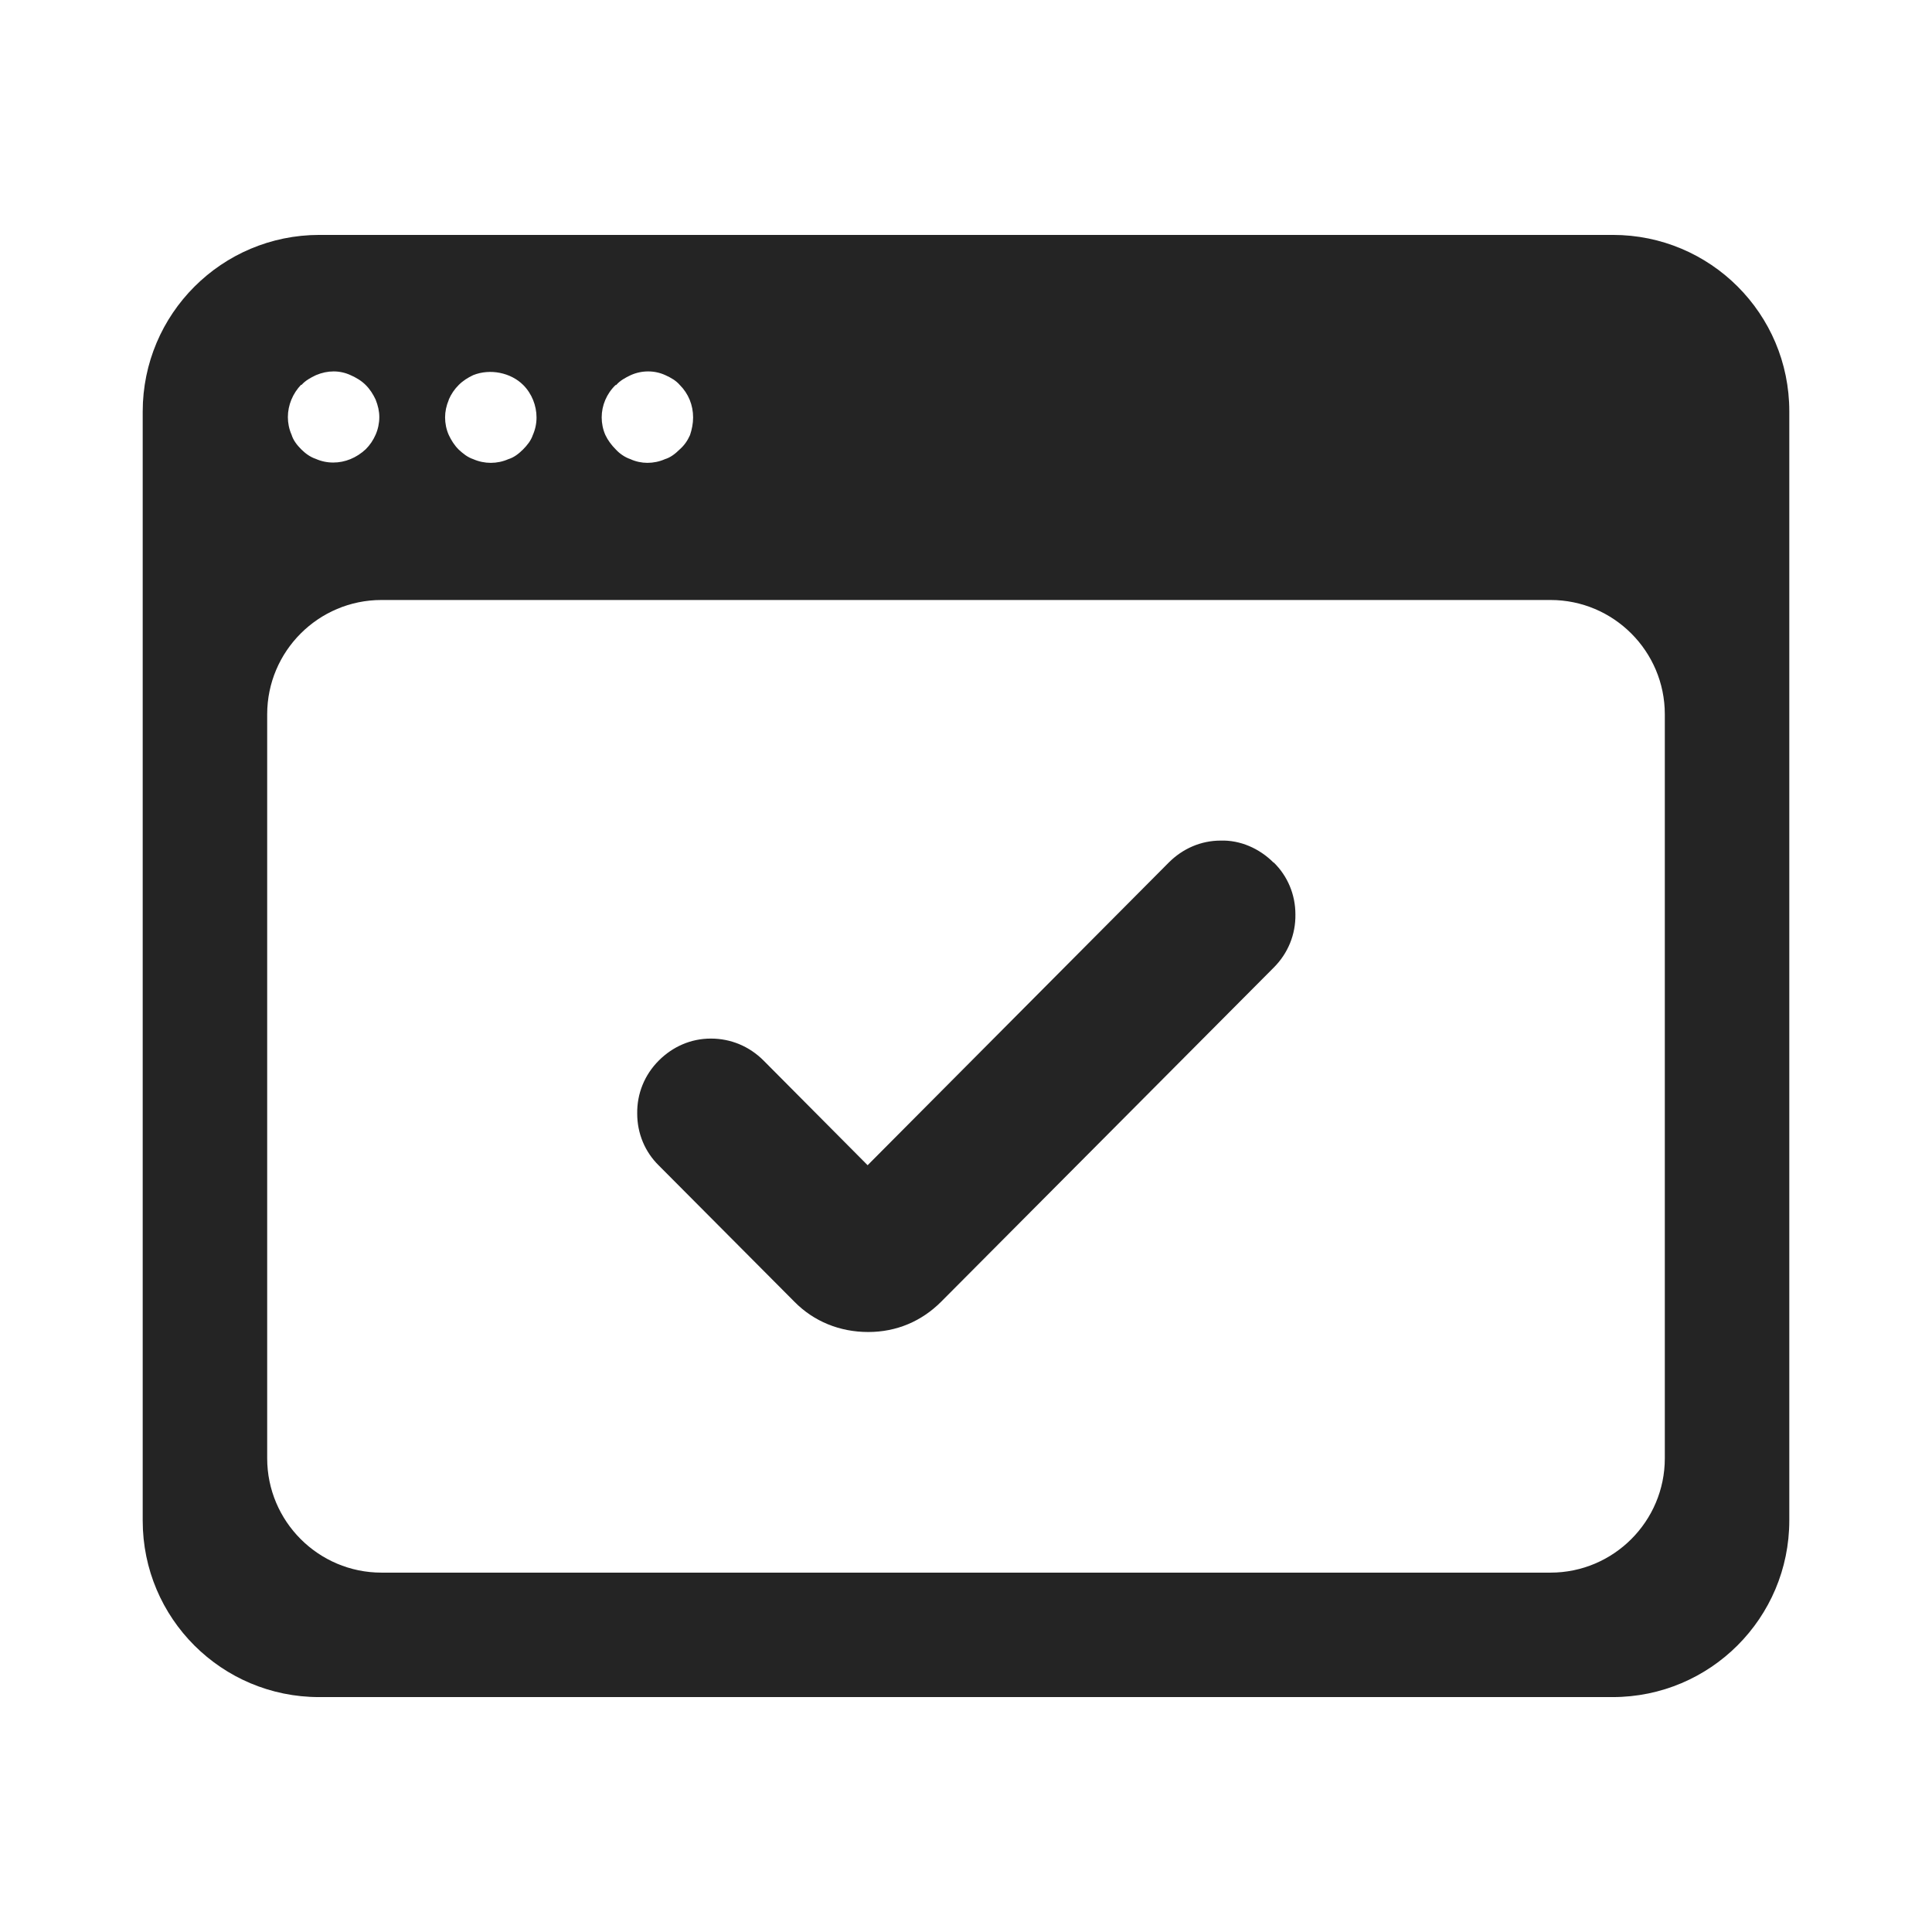 <svg width="88" height="88" viewBox="0 0 88 88" fill="none" xmlns="http://www.w3.org/2000/svg">
<g clip-path="url(#clip0_3365_32147)">
<path d="M73.467 10.7H14.547C10.102 10.7 6.5 14.301 6.5 18.747V69.267C6.5 73.713 10.102 77.3 14.533 77.3H73.453C77.898 77.3 81.5 73.699 81.5 69.253V18.733C81.5 14.287 77.898 10.7 73.467 10.7ZM28.067 17.537C28.236 17.34 28.489 17.199 28.729 17.087C29.235 16.861 29.812 16.861 30.304 17.087C30.557 17.199 30.797 17.34 30.965 17.537C31.359 17.931 31.57 18.451 31.57 19.014C31.57 19.295 31.514 19.563 31.43 19.816C31.317 20.069 31.176 20.28 30.951 20.477C30.754 20.674 30.529 20.843 30.29 20.913C30.037 21.026 29.756 21.082 29.488 21.082C29.235 21.082 28.954 21.026 28.714 20.913C28.461 20.829 28.222 20.66 28.053 20.477C27.856 20.28 27.687 20.055 27.575 19.816C27.462 19.563 27.406 19.281 27.406 19.014C27.406 18.465 27.631 17.931 28.039 17.537H28.067ZM20.442 18.198C20.555 17.945 20.695 17.734 20.892 17.537C21.089 17.34 21.314 17.199 21.553 17.087C22.327 16.777 23.27 16.974 23.833 17.537C24.227 17.931 24.438 18.479 24.438 19.014C24.438 19.295 24.381 19.563 24.269 19.816C24.184 20.069 24.015 20.28 23.819 20.477C23.622 20.674 23.396 20.843 23.157 20.913C22.904 21.026 22.623 21.082 22.355 21.082C22.088 21.082 21.807 21.026 21.553 20.913C21.3 20.829 21.089 20.66 20.892 20.477C20.695 20.28 20.555 20.055 20.442 19.816C20.329 19.563 20.273 19.281 20.273 19.014C20.273 18.747 20.329 18.479 20.442 18.212V18.198ZM13.731 17.537C13.9 17.34 14.153 17.199 14.393 17.087C14.927 16.861 15.476 16.861 15.968 17.087C16.221 17.199 16.461 17.34 16.658 17.537C16.855 17.734 16.995 17.959 17.108 18.198C17.22 18.479 17.277 18.733 17.277 19C17.277 19.267 17.22 19.549 17.108 19.802C16.995 20.055 16.855 20.266 16.658 20.463C16.235 20.857 15.715 21.068 15.18 21.068C14.899 21.068 14.632 21.012 14.378 20.899C14.125 20.815 13.9 20.646 13.717 20.463C13.52 20.266 13.351 20.041 13.281 19.802C13.168 19.549 13.112 19.267 13.112 19C13.112 18.451 13.337 17.917 13.717 17.523L13.731 17.537ZM75.83 66.425C75.83 69.295 73.495 71.631 70.625 71.631H17.375C14.505 71.631 12.17 69.295 12.17 66.425V32.534C12.17 29.664 14.505 27.329 17.375 27.329H70.625C73.495 27.329 75.83 29.664 75.83 32.534V66.411V66.425Z" fill="#242424"/>
<path d="M58.005 39.287C57.358 38.64 56.486 38.26 55.599 38.288C54.699 38.288 53.869 38.654 53.236 39.287L39.519 53.074L34.778 48.305C34.131 47.658 33.287 47.306 32.386 47.306H32.372C31.472 47.306 30.642 47.672 30.009 48.305C29.361 48.952 29.01 49.81 29.024 50.725C29.024 51.625 29.376 52.469 30.009 53.088L36.185 59.293C37.071 60.193 38.253 60.671 39.547 60.671C40.842 60.671 41.981 60.179 42.867 59.293L58.019 44.07C58.666 43.423 59.018 42.565 59.004 41.651C59.004 40.75 58.652 39.906 58.019 39.287H58.005Z" fill="#242424"/>
</g>
<defs>
<clipPath id="clip0_3365_32147">
<rect width="75" height="66.601" fill="white" transform="translate(6.5 10.7)"/>
</clipPath>
</defs>
</svg>